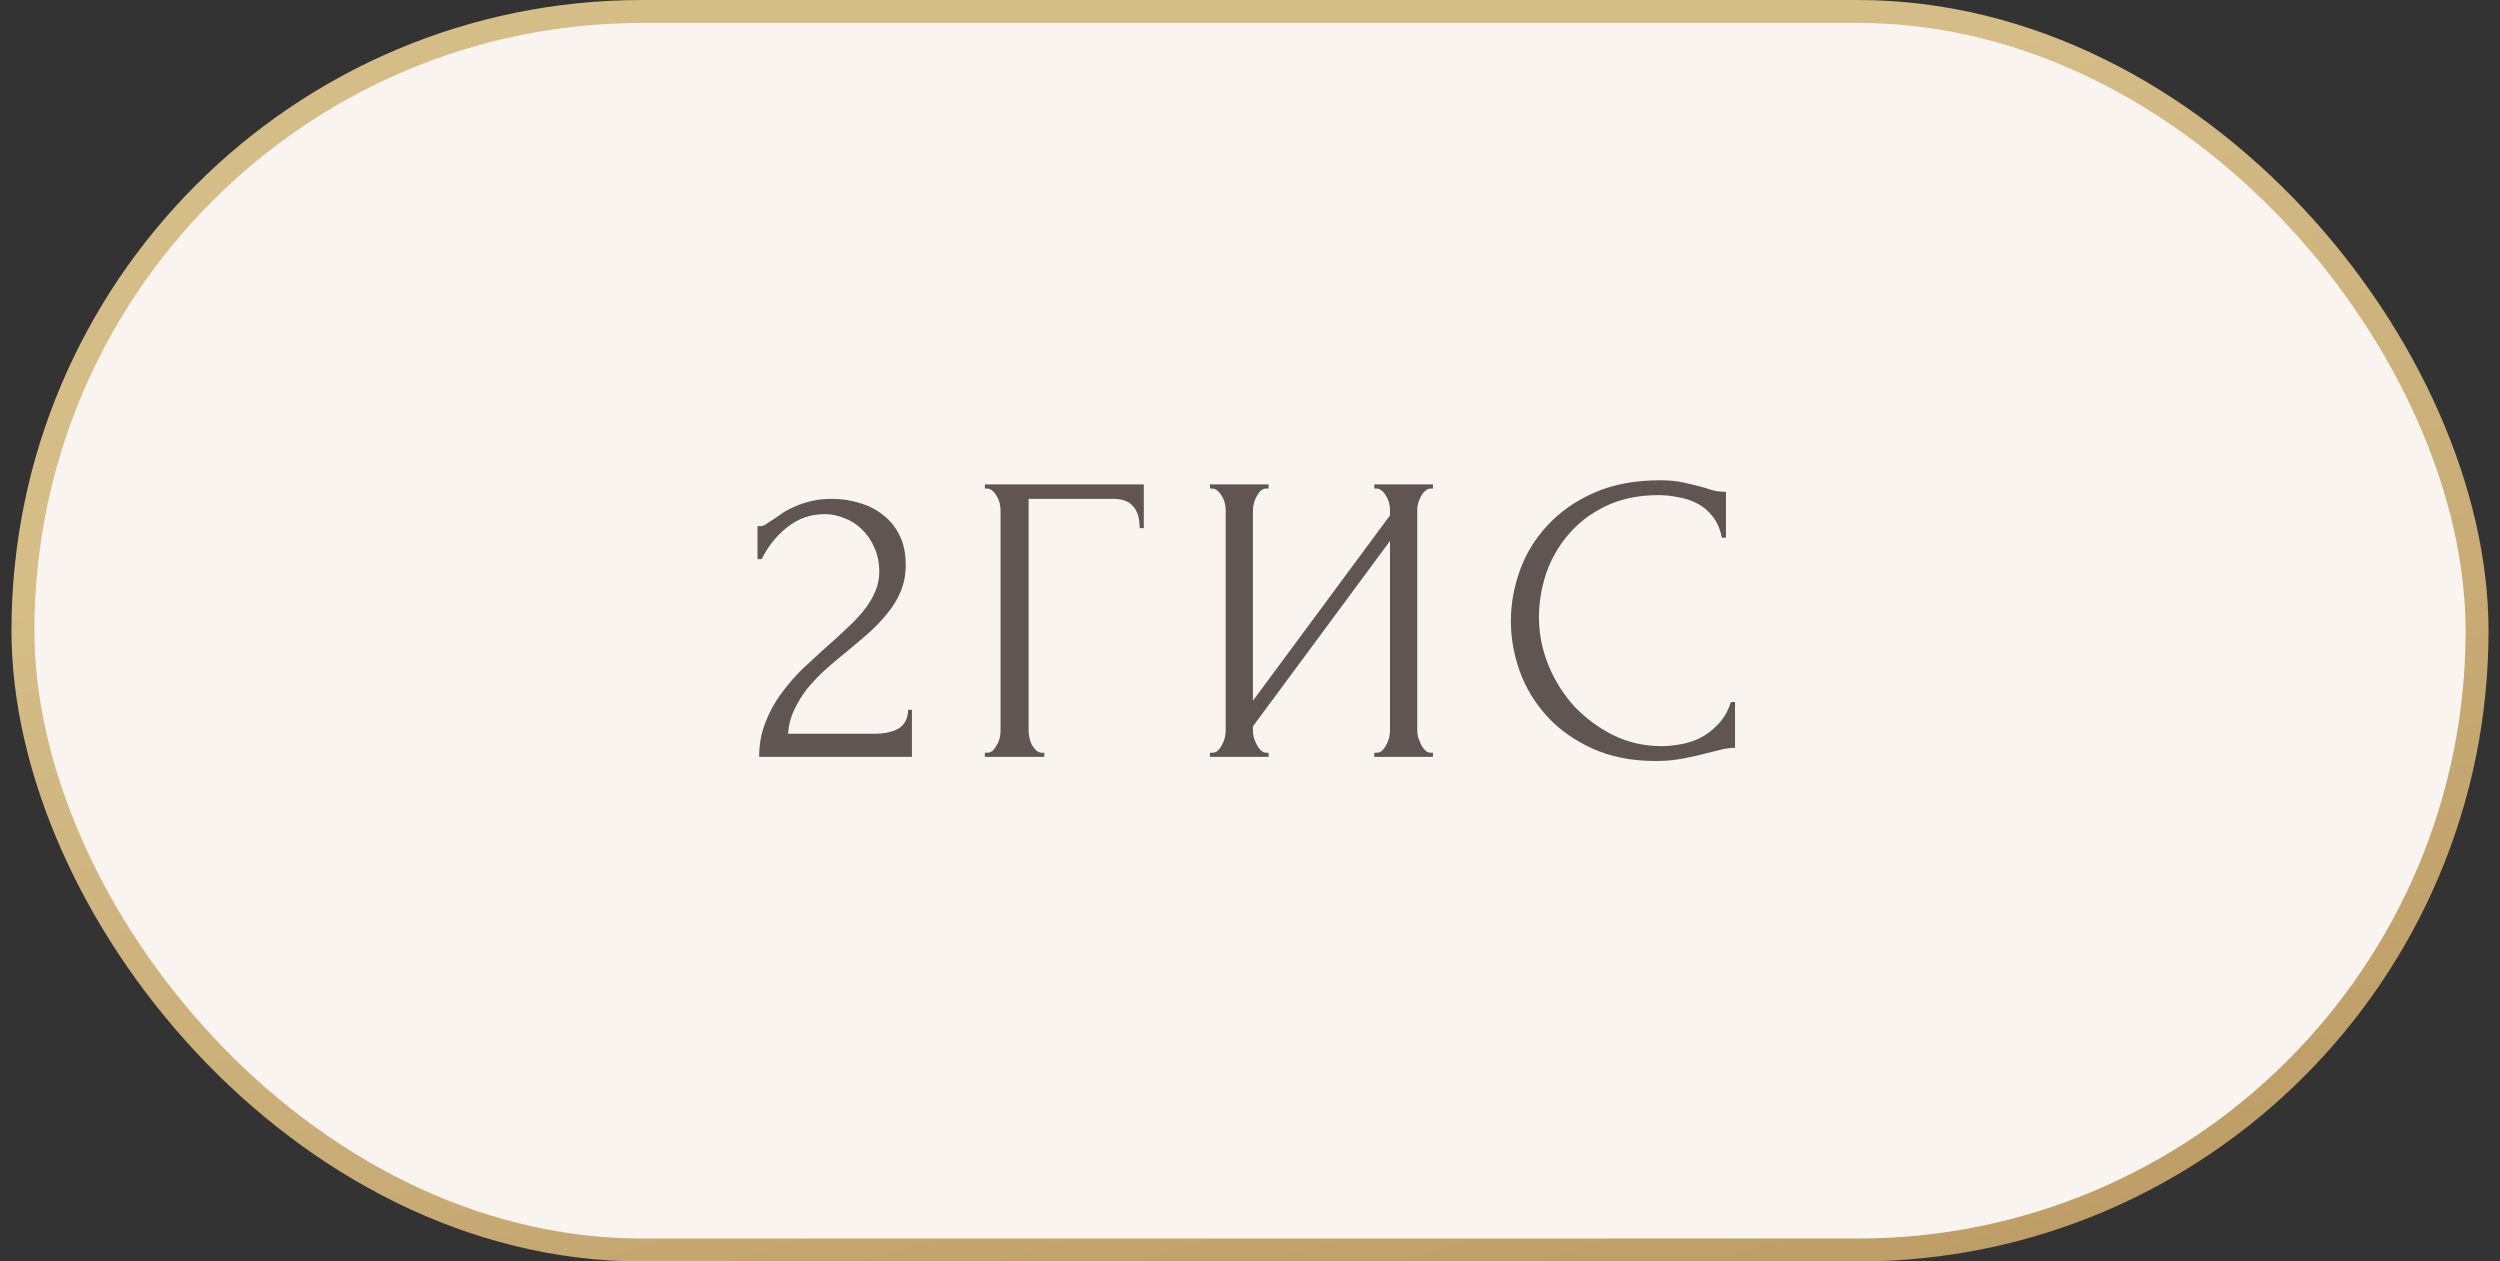 <?xml version="1.0" encoding="UTF-8"?> <svg xmlns="http://www.w3.org/2000/svg" width="109" height="55" viewBox="0 0 109 55" fill="none"><rect x="0" y="0" width="109" height="55" fill="#333333" stroke="none"/><rect x="1" y="0.5" width="107" height="54" rx="27" fill="#F9F4F0"></rect><rect x="1" y="0.5" width="107" height="54" rx="27" stroke="url(#paint0_linear_4005_10826)"></rect><path d="M33.028 22.938H33.19C33.249 22.938 33.322 22.908 33.406 22.848C33.502 22.788 33.603 22.722 33.712 22.65C33.831 22.566 33.969 22.47 34.126 22.362C34.294 22.254 34.48 22.158 34.684 22.074C34.9 21.978 35.139 21.9 35.404 21.84C35.667 21.78 35.962 21.75 36.285 21.75C36.694 21.75 37.09 21.81 37.474 21.93C37.858 22.038 38.2 22.212 38.499 22.452C38.8 22.68 39.039 22.974 39.219 23.334C39.4 23.694 39.489 24.126 39.489 24.63C39.489 25.05 39.417 25.434 39.273 25.782C39.13 26.13 38.931 26.454 38.679 26.754C38.44 27.054 38.163 27.342 37.852 27.618C37.551 27.882 37.239 28.146 36.916 28.41C36.603 28.662 36.297 28.92 35.998 29.184C35.709 29.448 35.446 29.724 35.206 30.012C34.977 30.3 34.785 30.612 34.63 30.948C34.474 31.272 34.383 31.62 34.359 31.992H38.103C38.559 31.992 38.919 31.914 39.184 31.758C39.447 31.59 39.586 31.32 39.597 30.948H39.76V33H33.099C33.099 32.46 33.19 31.962 33.37 31.506C33.55 31.038 33.783 30.612 34.072 30.228C34.359 29.832 34.678 29.466 35.026 29.13C35.386 28.794 35.739 28.47 36.087 28.158C36.376 27.906 36.651 27.654 36.916 27.402C37.191 27.15 37.431 26.898 37.636 26.646C37.852 26.382 38.02 26.112 38.139 25.836C38.272 25.548 38.337 25.248 38.337 24.936C38.337 24.54 38.266 24.186 38.121 23.874C37.989 23.562 37.809 23.298 37.581 23.082C37.365 22.866 37.114 22.704 36.825 22.596C36.538 22.476 36.249 22.416 35.962 22.416C35.349 22.416 34.809 22.602 34.342 22.974C33.873 23.334 33.495 23.802 33.208 24.378H33.028V22.938ZM45.442 32.82H45.532V33H42.94V32.82H43.03C43.126 32.82 43.21 32.79 43.282 32.73C43.354 32.658 43.414 32.574 43.462 32.478C43.522 32.382 43.564 32.28 43.588 32.172C43.612 32.064 43.624 31.962 43.624 31.866V22.236C43.624 22.152 43.612 22.056 43.588 21.948C43.564 21.84 43.522 21.738 43.462 21.642C43.414 21.546 43.354 21.468 43.282 21.408C43.21 21.336 43.126 21.3 43.03 21.3H42.94V21.12H49.87V23.028H49.69C49.69 22.596 49.594 22.278 49.402 22.074C49.222 21.858 48.934 21.75 48.538 21.75H44.848V31.866C44.848 31.962 44.86 32.064 44.884 32.172C44.908 32.28 44.944 32.382 44.992 32.478C45.052 32.574 45.118 32.658 45.19 32.73C45.262 32.79 45.346 32.82 45.442 32.82ZM59.92 32.82H60.01C60.106 32.82 60.19 32.79 60.262 32.73C60.334 32.658 60.394 32.574 60.442 32.478C60.502 32.37 60.544 32.262 60.568 32.154C60.592 32.034 60.604 31.926 60.604 31.83V23.586L54.628 31.668V31.83C54.628 31.926 54.64 32.034 54.664 32.154C54.7 32.262 54.742 32.364 54.79 32.46C54.838 32.556 54.898 32.64 54.97 32.712C55.042 32.784 55.126 32.82 55.222 32.82H55.312V33H52.756V32.82H52.846C52.942 32.82 53.026 32.79 53.098 32.73C53.17 32.658 53.23 32.574 53.278 32.478C53.338 32.37 53.38 32.262 53.404 32.154C53.428 32.034 53.44 31.926 53.44 31.83V22.236C53.44 22.152 53.428 22.056 53.404 21.948C53.38 21.84 53.338 21.738 53.278 21.642C53.23 21.546 53.17 21.468 53.098 21.408C53.026 21.336 52.942 21.3 52.846 21.3H52.756V21.12H55.312V21.3H55.168C55.084 21.312 55.006 21.354 54.934 21.426C54.874 21.498 54.82 21.582 54.772 21.678C54.724 21.762 54.688 21.858 54.664 21.966C54.64 22.062 54.628 22.152 54.628 22.236V30.552L60.604 22.47V22.236C60.604 22.152 60.592 22.056 60.568 21.948C60.544 21.84 60.502 21.738 60.442 21.642C60.394 21.546 60.334 21.468 60.262 21.408C60.19 21.336 60.106 21.3 60.01 21.3H59.92V21.12H62.476V21.3H62.386C62.29 21.3 62.206 21.336 62.134 21.408C62.062 21.468 62.002 21.546 61.954 21.642C61.906 21.738 61.864 21.84 61.828 21.948C61.804 22.056 61.792 22.152 61.792 22.236V31.83C61.792 31.926 61.804 32.028 61.828 32.136C61.864 32.244 61.906 32.352 61.954 32.46C62.002 32.556 62.062 32.64 62.134 32.712C62.206 32.784 62.29 32.82 62.386 32.82H62.476V33H59.92V32.82ZM72.318 21.588C71.43 21.588 70.656 21.75 69.996 22.074C69.348 22.386 68.808 22.8 68.376 23.316C67.944 23.82 67.62 24.39 67.404 25.026C67.2 25.662 67.098 26.292 67.098 26.916C67.098 27.624 67.236 28.32 67.512 29.004C67.788 29.676 68.166 30.276 68.646 30.804C69.138 31.32 69.708 31.74 70.356 32.064C71.004 32.376 71.706 32.532 72.462 32.532C72.678 32.532 72.93 32.508 73.218 32.46C73.518 32.412 73.812 32.322 74.1 32.19C74.388 32.046 74.652 31.848 74.892 31.596C75.144 31.344 75.336 31.014 75.468 30.606H75.648V32.604C75.468 32.604 75.276 32.628 75.072 32.676C74.88 32.724 74.664 32.778 74.424 32.838C74.112 32.922 73.764 33 73.38 33.072C73.008 33.144 72.612 33.18 72.192 33.18C71.148 33.18 70.23 33 69.438 32.64C68.646 32.28 67.986 31.812 67.458 31.236C66.93 30.66 66.534 30.012 66.27 29.292C66.006 28.56 65.874 27.822 65.874 27.078C65.874 26.334 66.006 25.596 66.27 24.864C66.534 24.132 66.936 23.478 67.476 22.902C68.016 22.314 68.694 21.84 69.51 21.48C70.326 21.12 71.286 20.94 72.39 20.94C72.786 20.94 73.14 20.976 73.452 21.048C73.776 21.12 74.064 21.192 74.316 21.264C74.496 21.324 74.658 21.372 74.802 21.408C74.958 21.432 75.108 21.444 75.252 21.444V23.442H75.072C75 23.07 74.868 22.764 74.676 22.524C74.484 22.272 74.256 22.08 73.992 21.948C73.74 21.816 73.464 21.726 73.164 21.678C72.876 21.618 72.594 21.588 72.318 21.588Z" fill="#605552"></path><defs><linearGradient id="paint0_linear_4005_10826" x1="-4" y1="27.5" x2="22.981" y2="121.943" gradientUnits="userSpaceOnUse"><stop stop-color="#D5BD88"></stop><stop offset="1" stop-color="#A98047"></stop></linearGradient></defs></svg> 